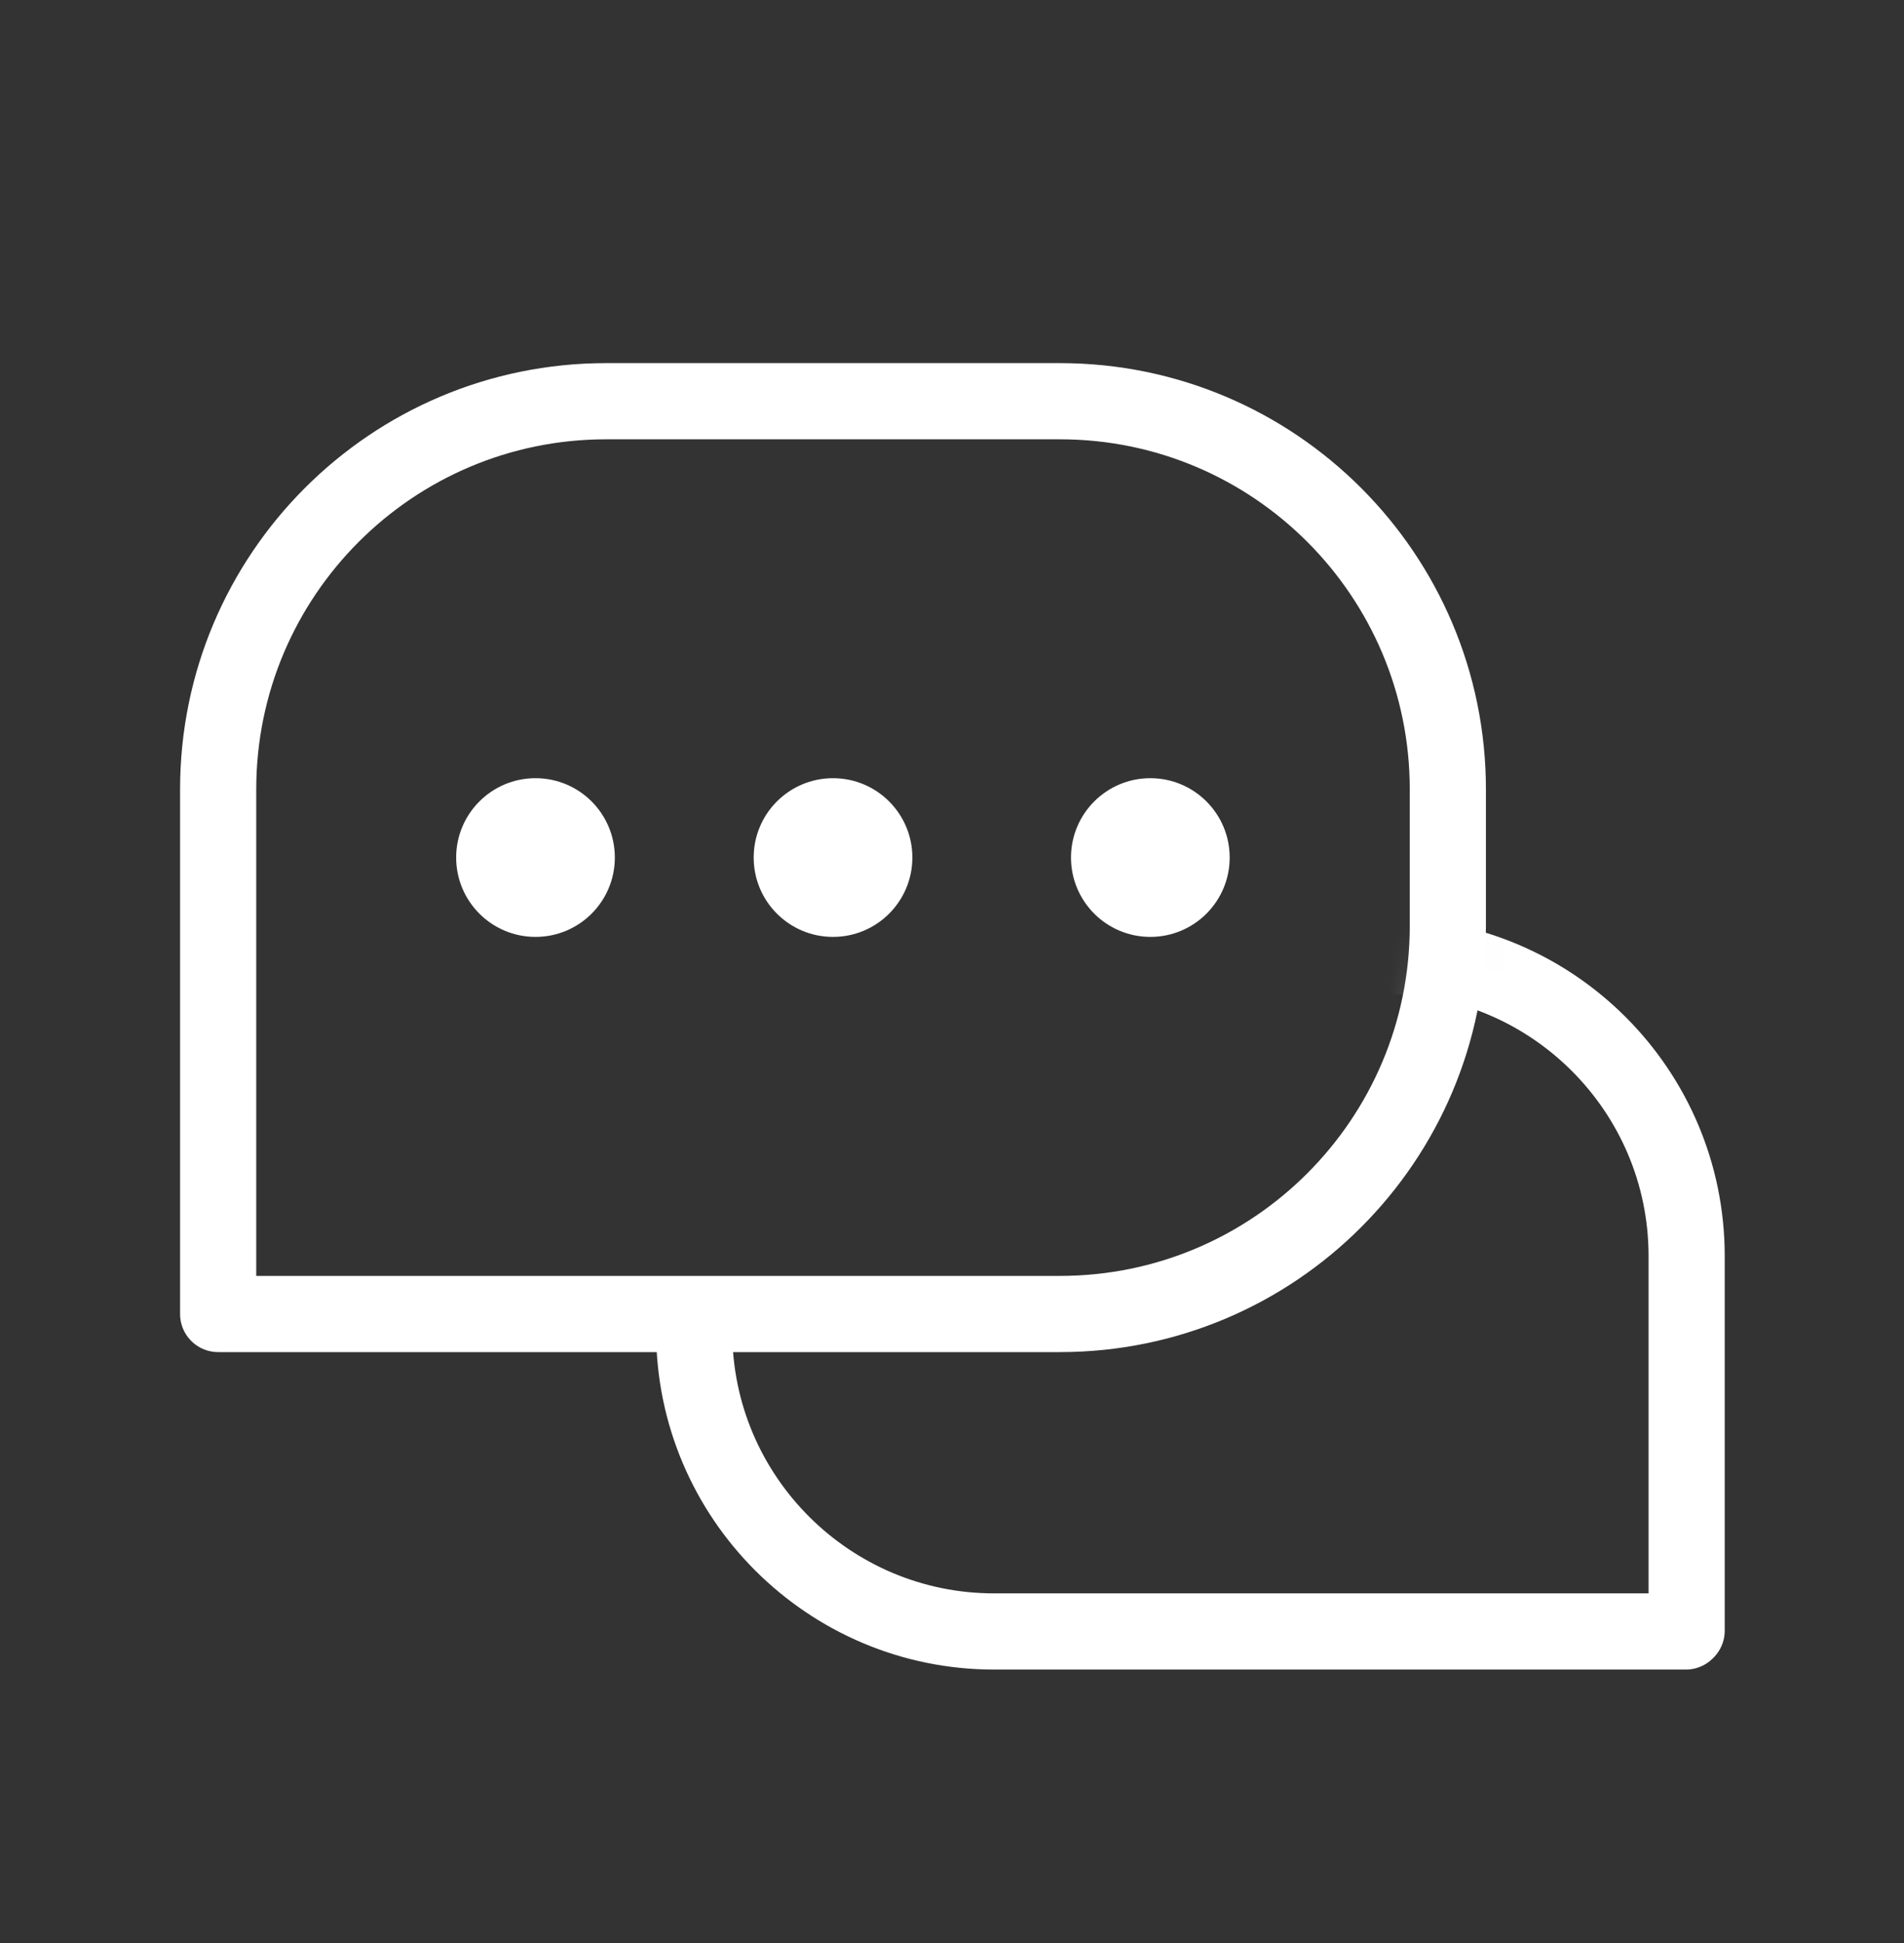 <svg width="50" height="51" viewBox="0 0 50 51" fill="none" xmlns="http://www.w3.org/2000/svg">
<rect x="0" y="0" width="50" height="51" fill="#333333" stroke="none"/>
<g clip-path="url(#clip0_2148_3562)">
<mask id="mask0_2148_3562" style="mask-type:luminance" maskUnits="userSpaceOnUse" x="0" y="0" width="50" height="51">
<path d="M0 0.637H50V50.637H0V0.637Z" fill="white"/>
</mask>
<g mask="url(#mask0_2148_3562)">
<mask id="mask1_2148_3562" style="mask-type:alpha" maskUnits="userSpaceOnUse" x="14" y="21" width="34" height="26">
<path d="M14.584 34.49V46.469H47.917V21.469H38.022V24.302C38.022 29.927 33.459 34.49 27.834 34.49H14.584Z" fill="#D9D9D9"/>
</mask>
<g mask="url(#mask1_2148_3562)">
<path d="M44.271 42.823H26.105C21.771 42.823 18.23 39.302 18.23 34.948V32.969C18.23 28.635 21.75 25.094 26.105 25.094H36.417C40.75 25.094 44.292 28.615 44.292 32.969V42.802L44.271 42.823Z" stroke="white" stroke-width="2" stroke-linecap="round" stroke-linejoin="round"/>
</g>
<path d="M15.917 10.531H27.834C33.459 10.531 38.021 15.094 38.021 20.719V24.302C38.021 29.927 33.459 34.49 27.834 34.49H5.729V20.719C5.729 15.094 10.292 10.531 15.917 10.531Z" stroke="white" stroke-width="2" stroke-linecap="round" stroke-linejoin="round"/>
<path d="M14.063 24.592C15.213 24.592 16.146 23.66 16.146 22.509C16.146 21.358 15.213 20.426 14.063 20.426C12.912 20.426 11.979 21.358 11.979 22.509C11.979 23.66 12.912 24.592 14.063 24.592Z" fill="white"/>
<path d="M21.875 24.592C23.026 24.592 23.959 23.66 23.959 22.509C23.959 21.358 23.026 20.426 21.875 20.426C20.725 20.426 19.792 21.358 19.792 22.509C19.792 23.66 20.725 24.592 21.875 24.592Z" fill="white"/>
<path d="M30.208 24.592C31.359 24.592 32.292 23.66 32.292 22.509C32.292 21.358 31.359 20.426 30.208 20.426C29.058 20.426 28.125 21.358 28.125 22.509C28.125 23.66 29.058 24.592 30.208 24.592Z" fill="white"/>
</g>
</g>
<defs>
<clipPath id="clip0_2148_3562">
<rect width="50" height="50" fill="white" transform="translate(0 0.637)"/>
</clipPath>
</defs>
</svg>
